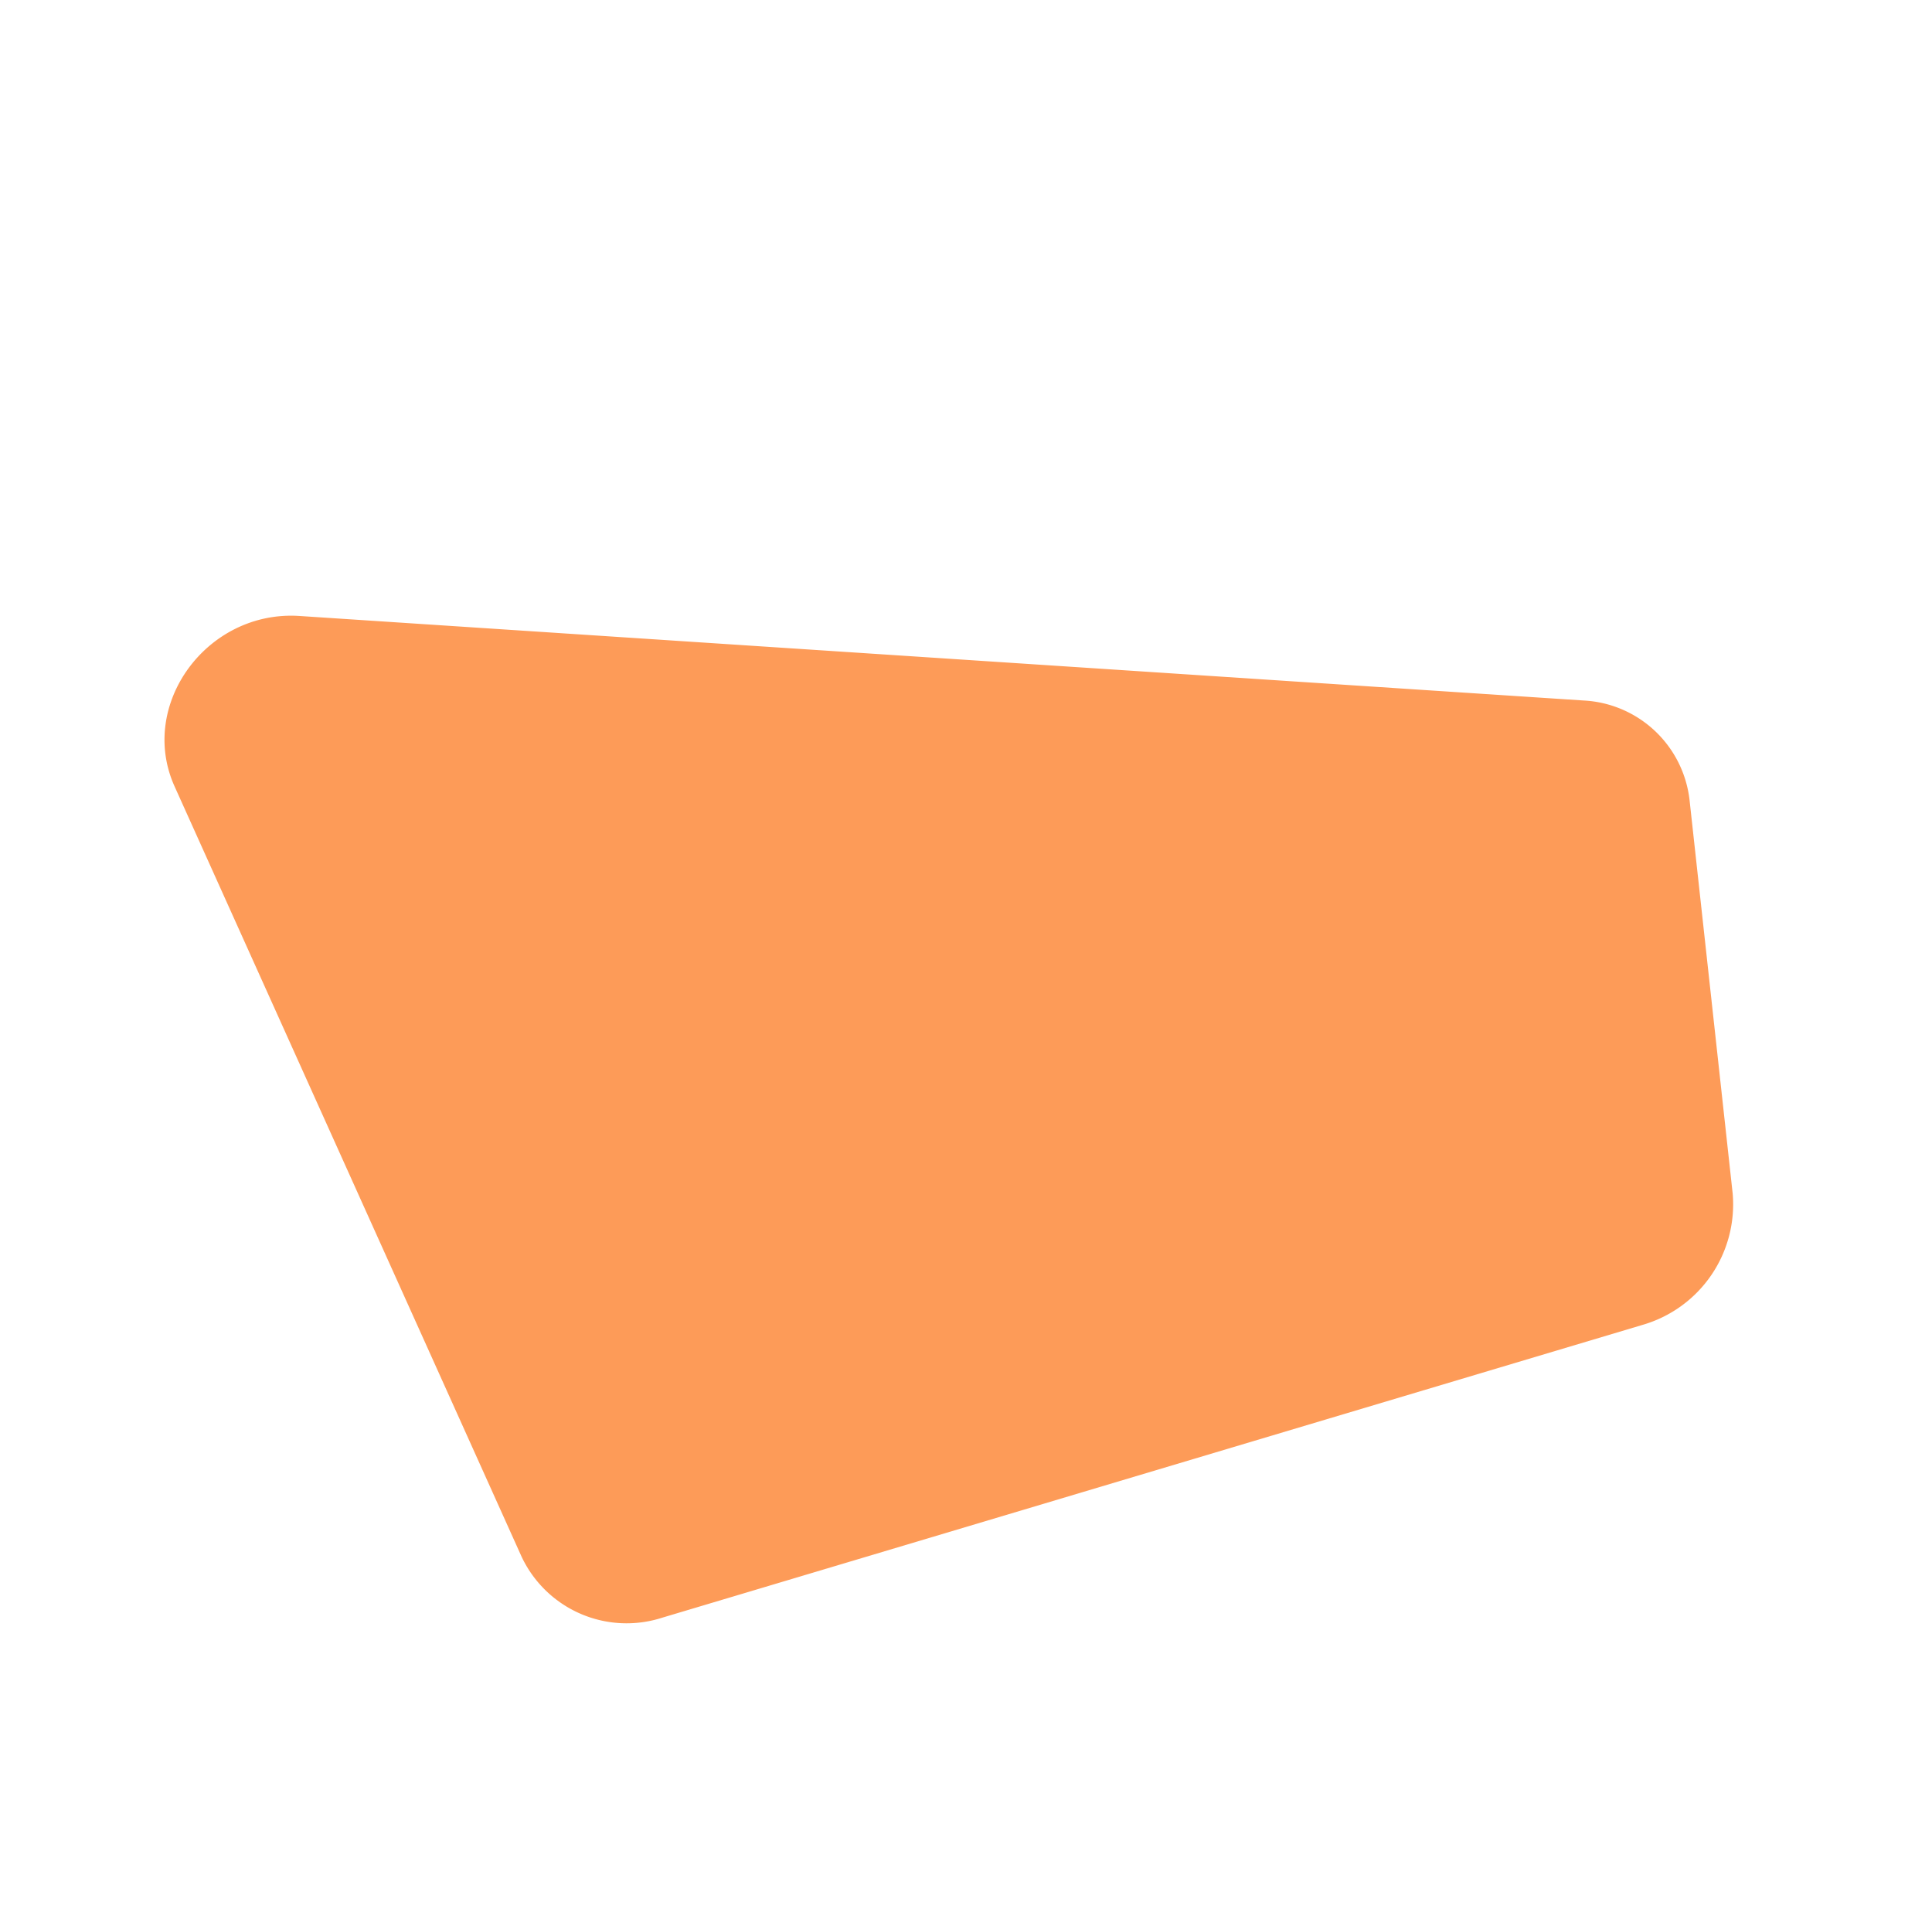 <svg xmlns="http://www.w3.org/2000/svg" width="84.798" height="84.385" viewBox="0 0 84.798 84.385">
  <path id="Path_3885" data-name="Path 3885" d="M15.075,1.158,59.721,35.746a4.933,4.933,0,0,1,1.412,6.237L53.055,57.34a5.506,5.506,0,0,1-6.51,2.572L3.7,46.508A5.094,5.094,0,0,1,.071,40.835L6.347,4.293c.666-3.882,5.514-5.624,8.728-3.135" transform="translate(0 34.502) rotate(-34)" fill="#fd8634" opacity="0.817"/>
</svg>

